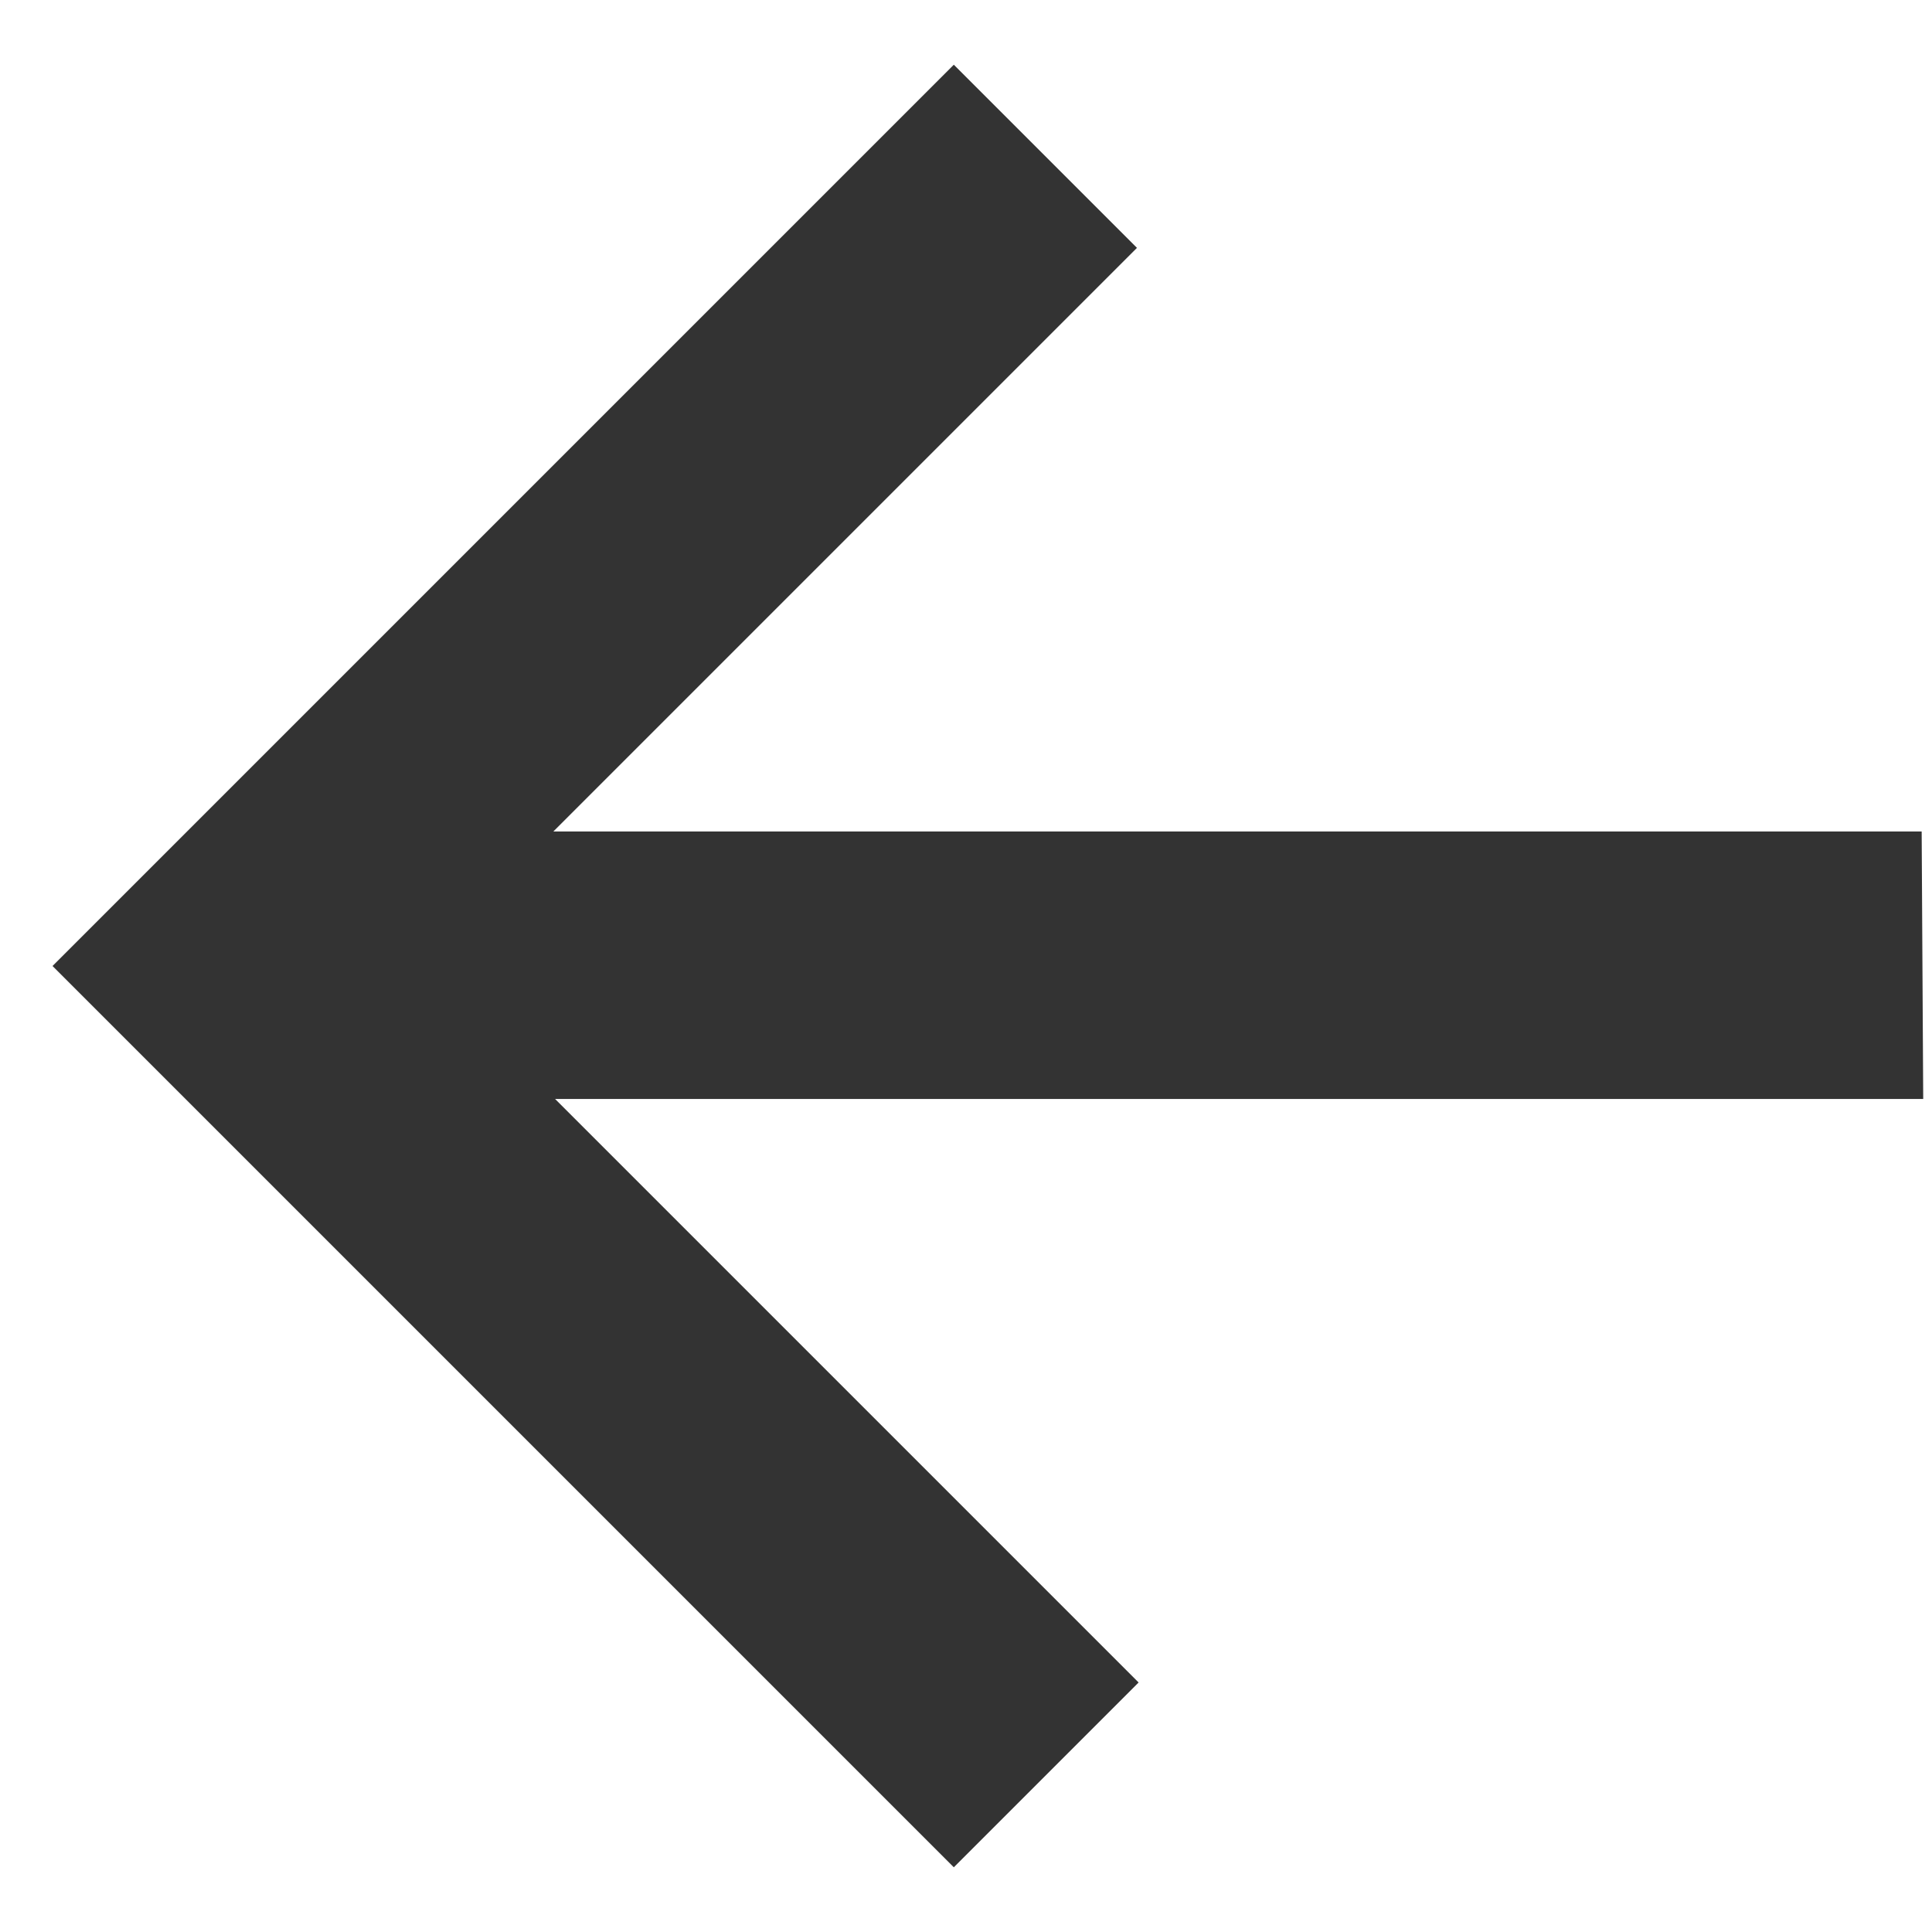 <?xml version="1.0" encoding="UTF-8"?>
<svg width="15px" height="15px" viewBox="0 0 15 15" version="1.1" xmlns="http://www.w3.org/2000/svg" xmlns:xlink="http://www.w3.org/1999/xlink">
    <title>Path</title>
    <g id="Bundle-Boxes---May-2021" stroke="none" stroke-width="1" fill="none" fill-rule="evenodd">
        <g id="HelloBello-BundleBoxes_d-3.1" transform="translate(-114, -216)" fill="#333333" fill-rule="nonzero">
            <g id="Add-to-Cart-BTN---Desktop-Copy" transform="translate(114.408, 212)">
                <polygon id="Path" transform="translate(7.778, 11.5) scale(-1, 1) rotate(45) translate(-7.778, -11.5) " points="13.278 6 13.278 15.896 11.249 15.896 11.249 9.489 3.738 17 2.278 15.523 9.79 8.011 3.382 8.011 3.382 6"></polygon>
            </g>
        </g>
    </g>
</svg>